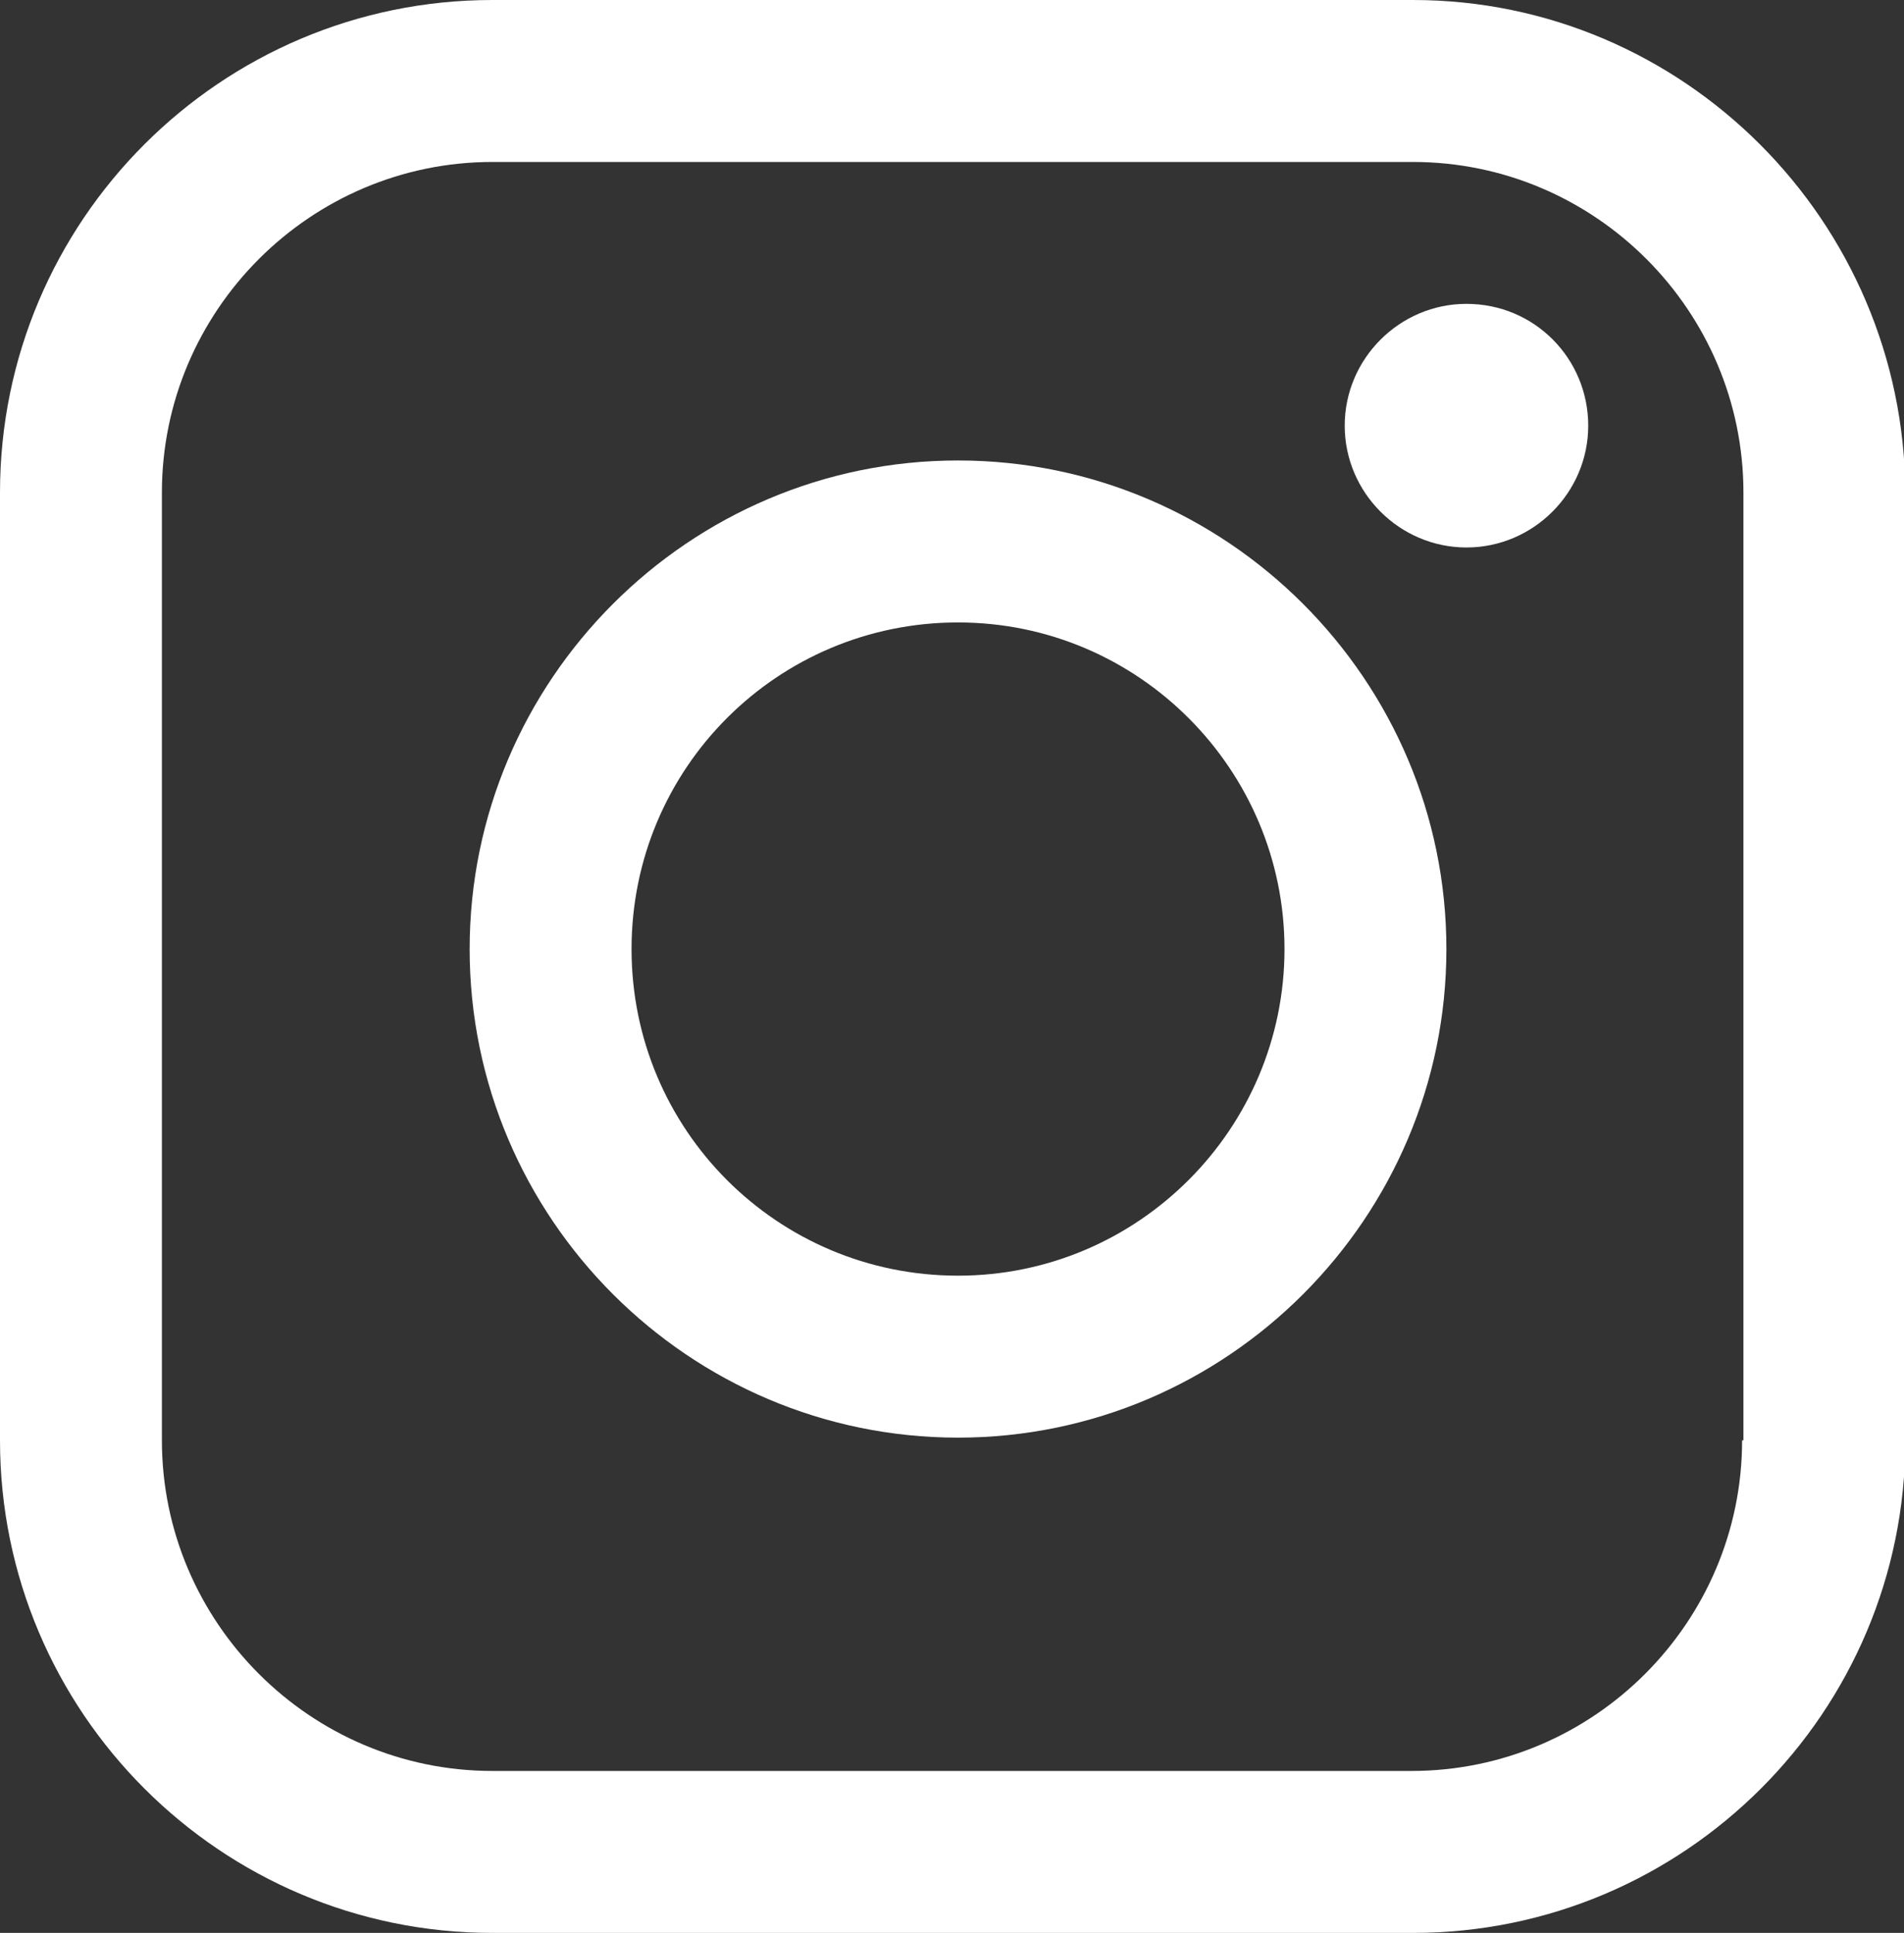<?xml version="1.0" encoding="utf-8"?>
<!-- Generator: Adobe Illustrator 24.3.0, SVG Export Plug-In . SVG Version: 6.00 Build 0)  -->
<svg version="1.1" id="Ebene_1" xmlns="http://www.w3.org/2000/svg" xmlns:xlink="http://www.w3.org/1999/xlink" x="0px" y="0px"
	 viewBox="0 0 14.23 14.44" style="enable-background:new 0 0 14.23 14.44;" xml:space="preserve">
<rect x="0" y="0" width="14.23" height="14.44" fill="#333333" stroke="none"/>
<style type="text/css">
	.st0{fill:#FFFFFF;}
</style>
<g>
	<path class="st0" d="M10.56,0H3.68C1.65,0,0,1.65,0,3.68v7.08c0,2.03,1.65,3.68,3.68,3.68h6.88c2.03,0,3.68-1.65,3.68-3.68V3.68
		C14.23,1.65,12.58,0,10.56,0z M13.02,10.76c0,1.36-1.11,2.47-2.47,2.47H3.68c-1.36,0-2.47-1.11-2.47-2.47V3.68
		c0-1.36,1.11-2.47,2.47-2.47h6.88c1.36,0,2.47,1.11,2.47,2.47V10.76z"/>
	<path class="st0" d="M7.16,3.44c-2.01,0-3.65,1.64-3.65,3.65c0,2.01,1.64,3.65,3.65,3.65c2.01,0,3.65-1.64,3.65-3.65
		C10.81,5.08,9.17,3.44,7.16,3.44z M7.16,9.53c-1.35,0-2.44-1.09-2.44-2.44s1.09-2.44,2.44-2.44S9.6,5.75,9.6,7.09
		S8.51,9.53,7.16,9.53z"/>
	<path class="st0" d="M10.96,2.27c-0.5,0-0.91,0.41-0.91,0.91s0.41,0.91,0.91,0.91c0.5,0,0.91-0.41,0.91-0.91S11.47,2.27,10.96,2.27
		z"/>
</g>
</svg>

